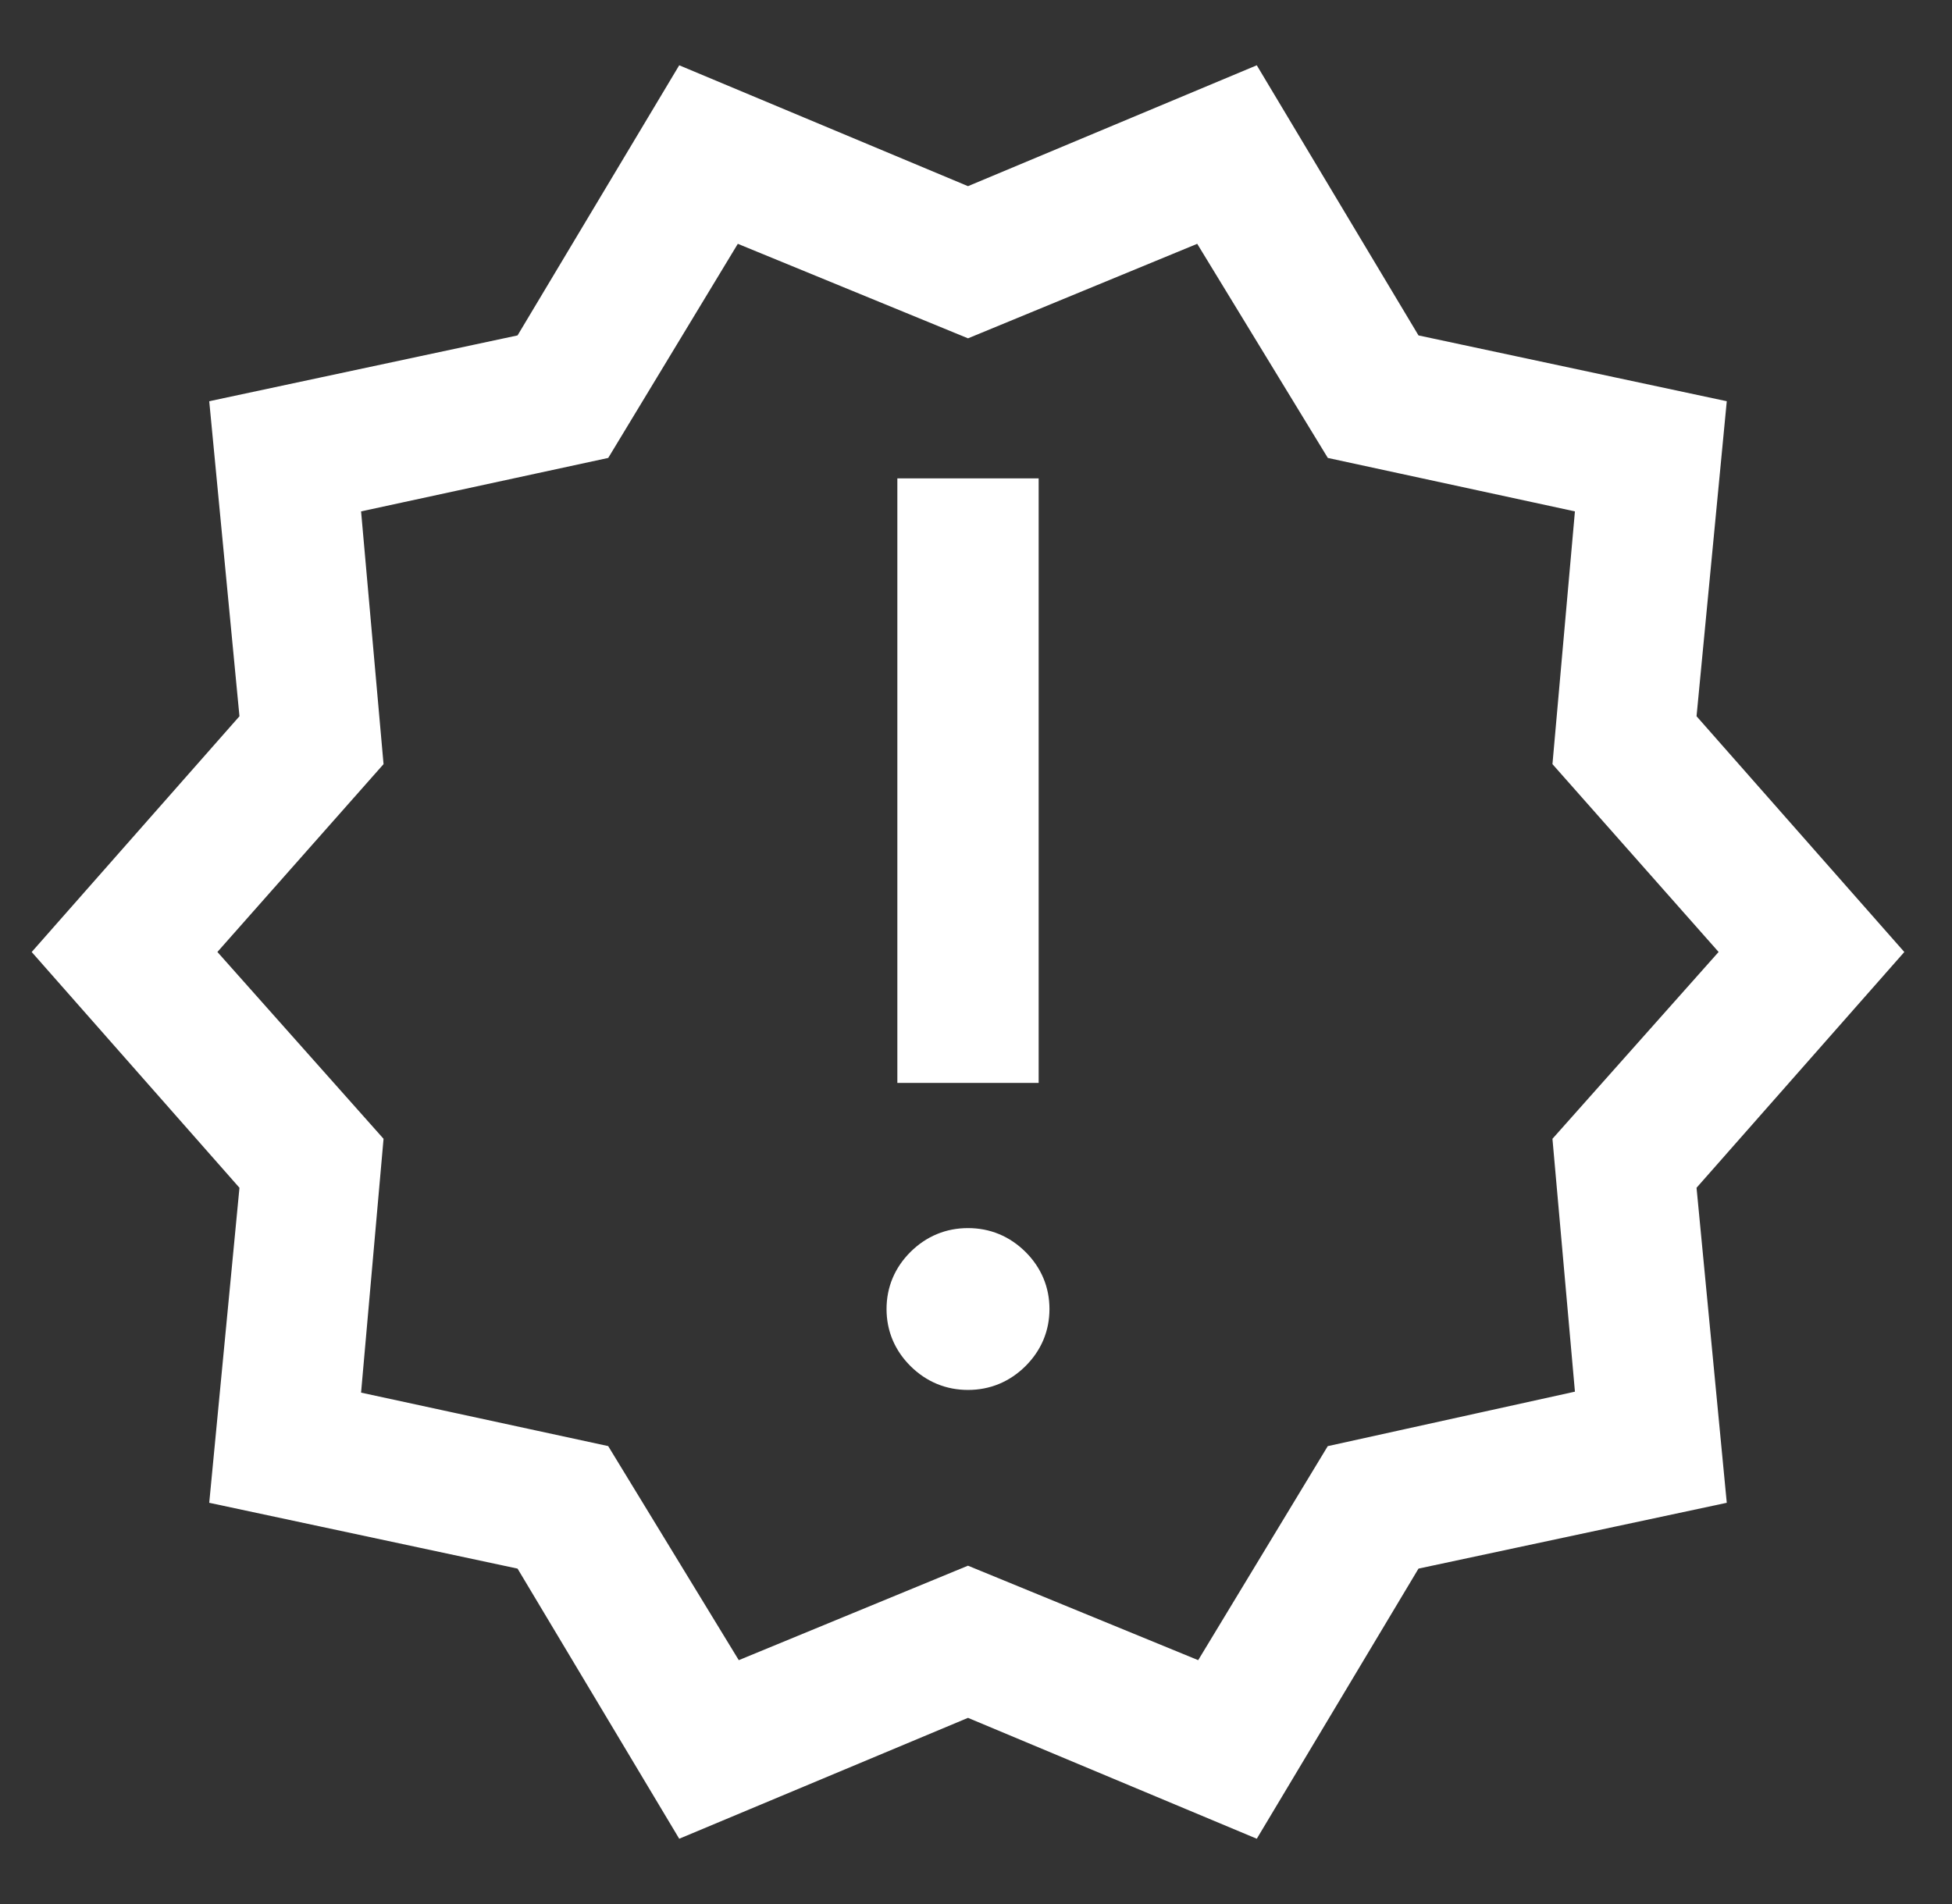 <svg width="41" height="40" viewBox="0 0 41 40" fill="none" xmlns="http://www.w3.org/2000/svg">
<rect x="0" y="0" width="41" height="40" fill="#333333" stroke="none"/>
<g clip-path="url(#clip0_2952_44249)">
<path d="M14.473 38L11.188 32.51L4.935 31.175L5.548 24.785L1.332 20L5.548 15.215L4.935 8.825L11.188 7.49L14.473 2L20.332 4.453L26.191 2L29.477 7.49L35.729 8.825L35.116 15.215L39.332 20L35.116 24.785L35.729 31.175L29.477 32.51L26.191 38L20.332 35.547L14.473 38ZM15.313 35.502L20.332 33.433L25.373 35.502L28.205 30.823L33.617 29.63L33.125 24.095L36.766 20L33.125 15.883L33.617 10.348L28.205 9.177L25.351 4.497L20.332 6.567L15.291 4.497L12.459 9.177L7.047 10.348L7.539 15.883L3.898 20L7.539 24.095L7.047 29.652L12.459 30.823L15.313 35.502ZM20.332 28.7C20.663 28.7 20.947 28.582 21.186 28.346C21.424 28.109 21.543 27.828 21.543 27.5C21.543 27.173 21.424 26.891 21.186 26.654C20.947 26.418 20.663 26.3 20.332 26.3C20.001 26.3 19.717 26.418 19.478 26.654C19.24 26.891 19.121 27.173 19.121 27.5C19.121 27.828 19.24 28.109 19.478 28.346C19.717 28.582 20.001 28.7 20.332 28.7ZM19.348 22.25H21.316V10.55H19.348V22.25Z" fill="white" stroke="white"/>
</g>
<defs>
<clipPath id="clip0_2952_44249">
<rect width="40" height="40" fill="white" transform="translate(0.332)"/>
</clipPath>
</defs>
</svg>
